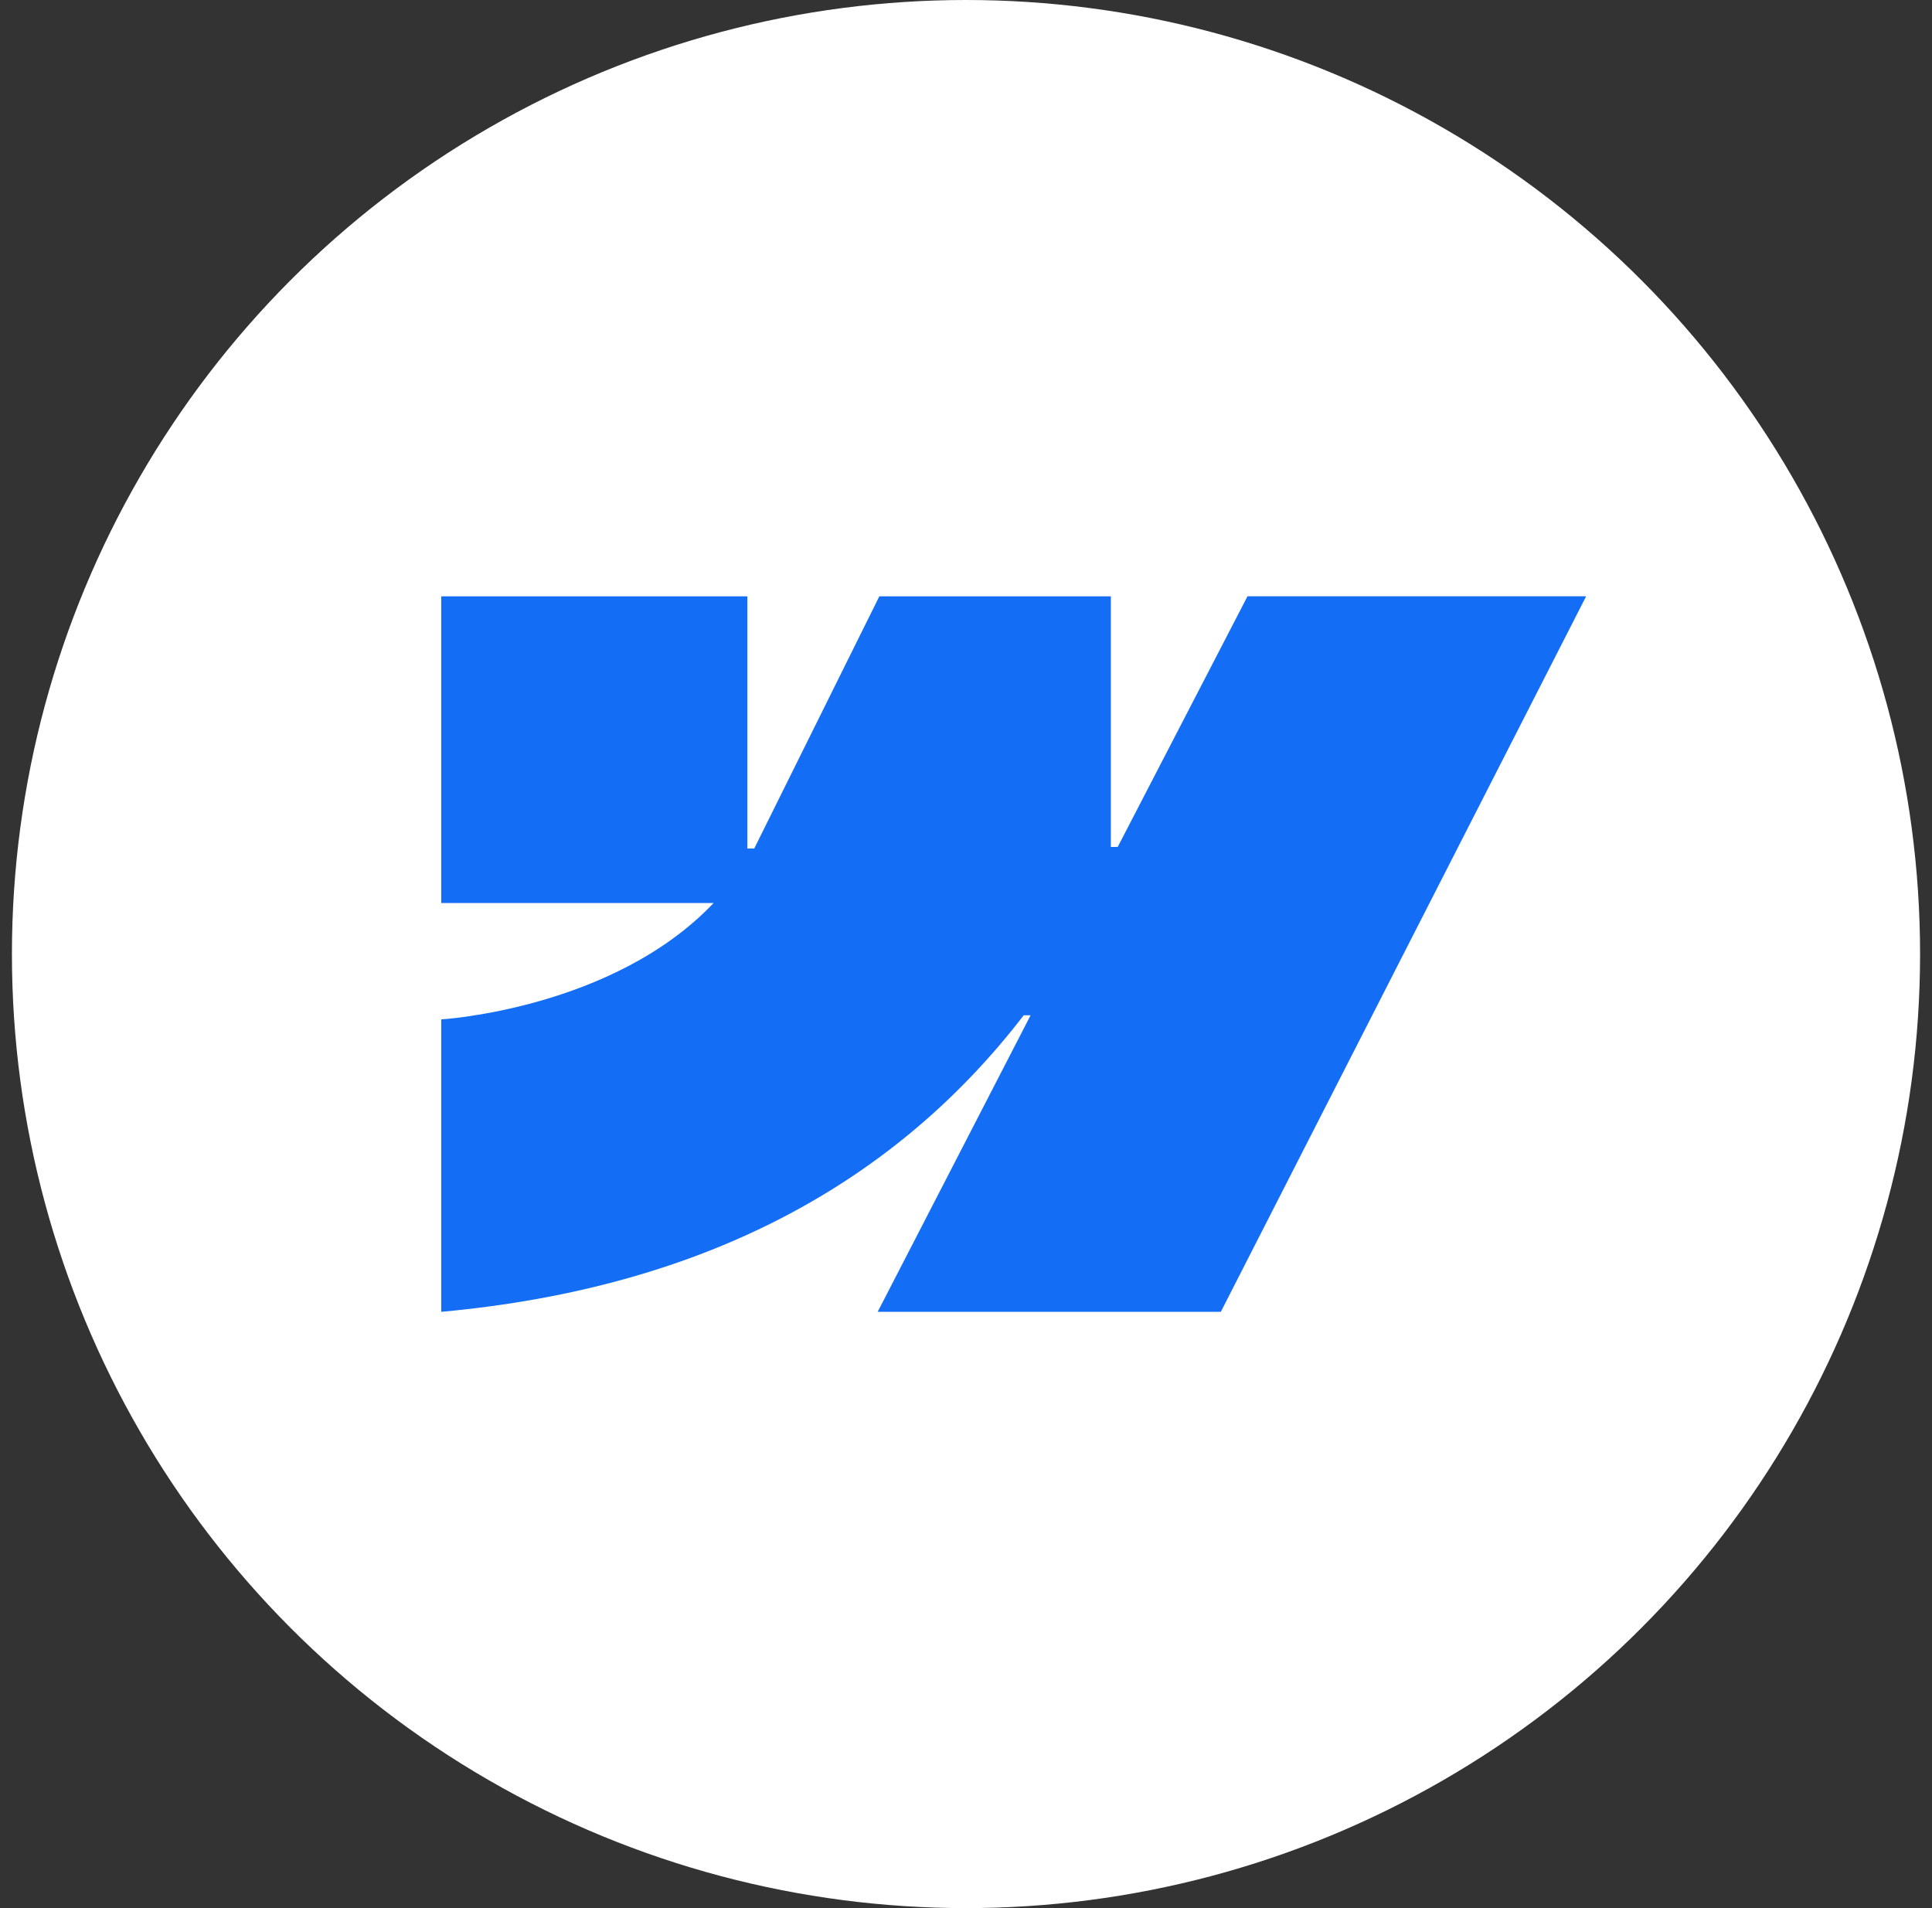 <?xml version="1.0" encoding="UTF-8"?> <svg xmlns="http://www.w3.org/2000/svg" width="81" height="80" viewBox="0 0 81 80" fill="none"><rect x="0" y="0" width="81" height="80" fill="#333333" stroke="none"/><circle cx="40.5" cy="40" r="40" fill="white"></circle><path fill-rule="evenodd" clip-rule="evenodd" d="M66.5 25L51.184 55H36.797L43.208 42.567H42.92C37.632 49.444 29.742 53.972 18.5 55V42.739C18.5 42.739 25.692 42.313 29.919 37.86H18.5V25.001H31.334V35.577L31.622 35.575L36.867 25.001H46.573V35.51L46.861 35.509L52.302 25H66.5Z" fill="#146EF5"></path></svg> 